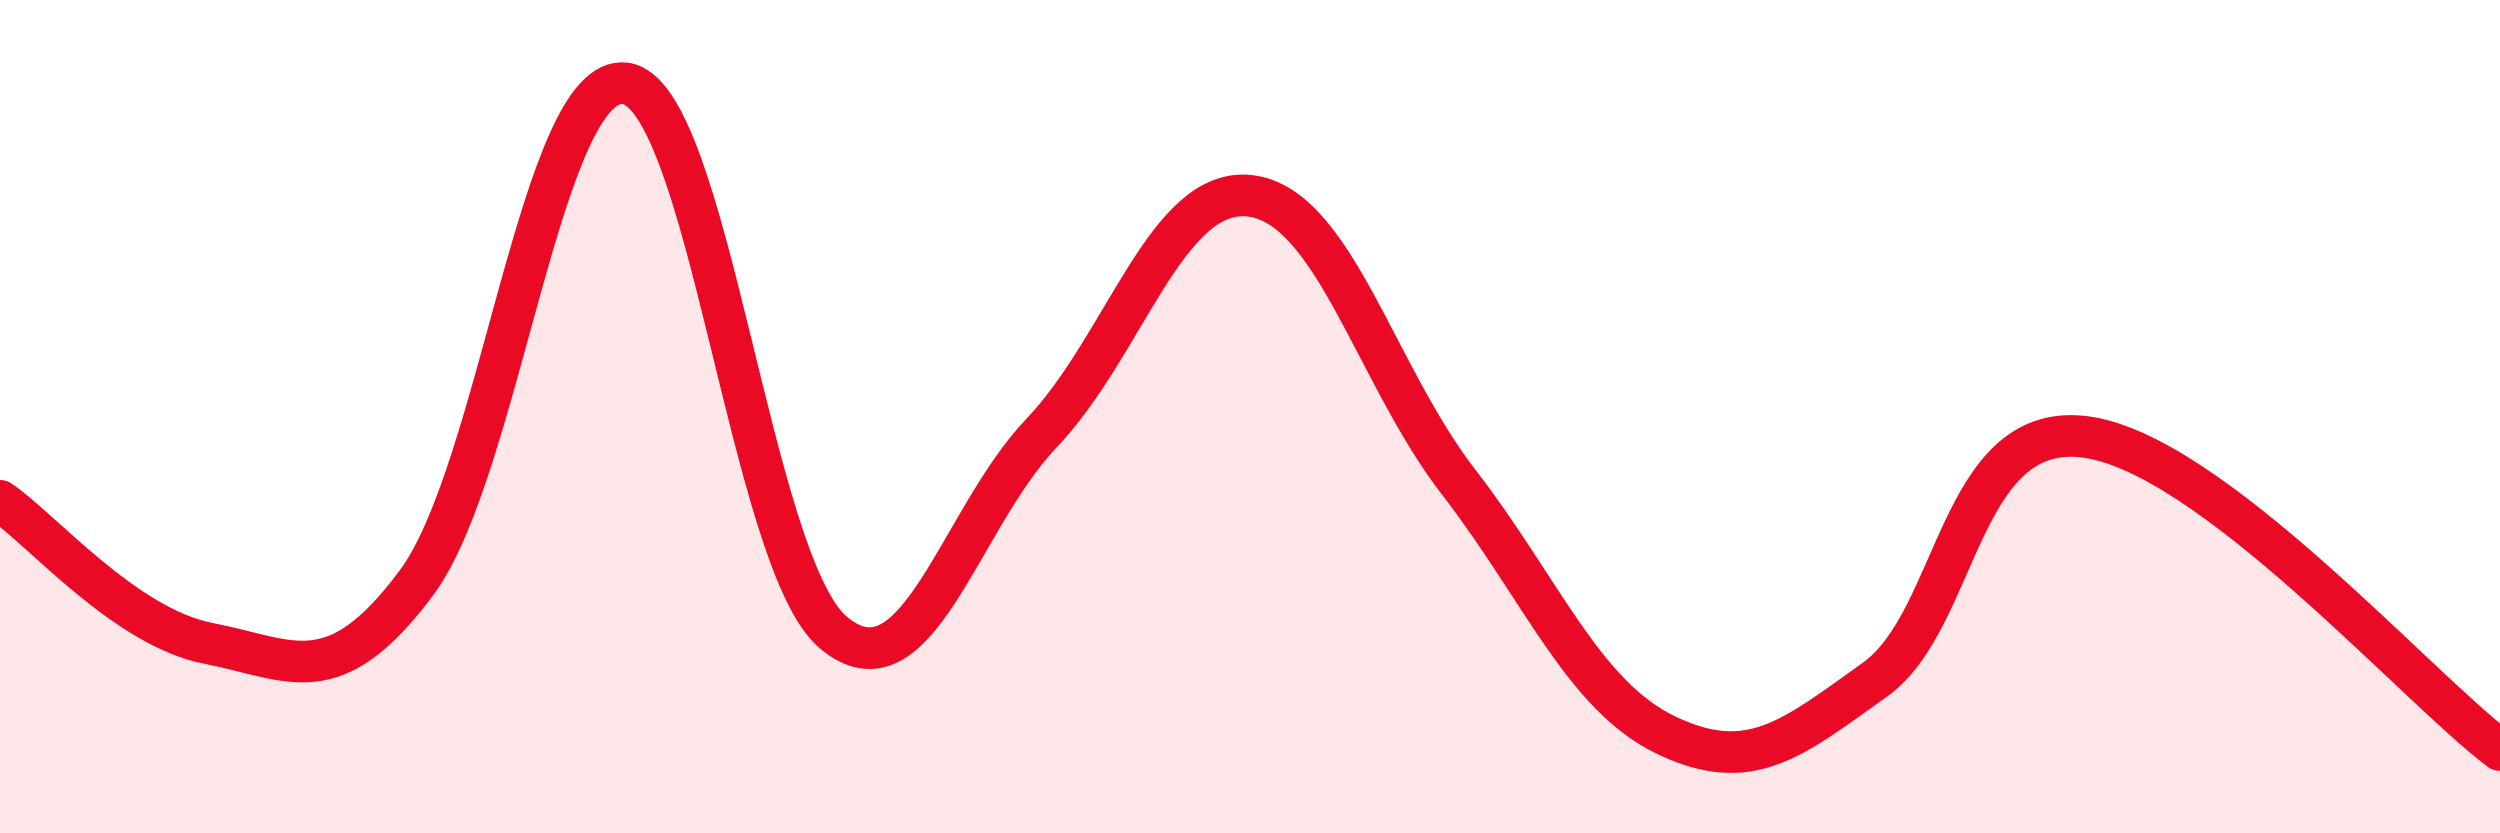 
    <svg width="60" height="20" viewBox="0 0 60 20" xmlns="http://www.w3.org/2000/svg">
      <path
        d="M 0,12.02 C 1,12.7 3,15.05 5,15.44 C 7,15.83 8,16.67 10,13.98 C 12,11.29 13,1.76 15,2 C 17,2.24 18,13.5 20,15.18 C 22,16.86 23,12.49 25,10.39 C 27,8.29 28,4.47 30,4.7 C 32,4.93 33,8.97 35,11.56 C 37,14.15 38,16.7 40,17.65 C 42,18.6 43,17.74 45,16.31 C 47,14.88 47,10.14 50,10.48 C 53,10.82 58,16.5 60,18L60 20L0 20Z"
        fill="#EB0A25"
        opacity="0.1"
        stroke-linecap="round"
        stroke-linejoin="round"
      />
      <path
        d="M 0,12.02 C 1,12.7 3,15.05 5,15.44 C 7,15.83 8,16.67 10,13.98 C 12,11.29 13,1.76 15,2 C 17,2.24 18,13.5 20,15.18 C 22,16.86 23,12.49 25,10.39 C 27,8.29 28,4.47 30,4.7 C 32,4.93 33,8.97 35,11.56 C 37,14.15 38,16.7 40,17.65 C 42,18.6 43,17.74 45,16.31 C 47,14.88 47,10.14 50,10.48 C 53,10.82 58,16.5 60,18"
        stroke="#EB0A25"
        stroke-width="1"
        fill="none"
        stroke-linecap="round"
        stroke-linejoin="round"
      />
    </svg>
  